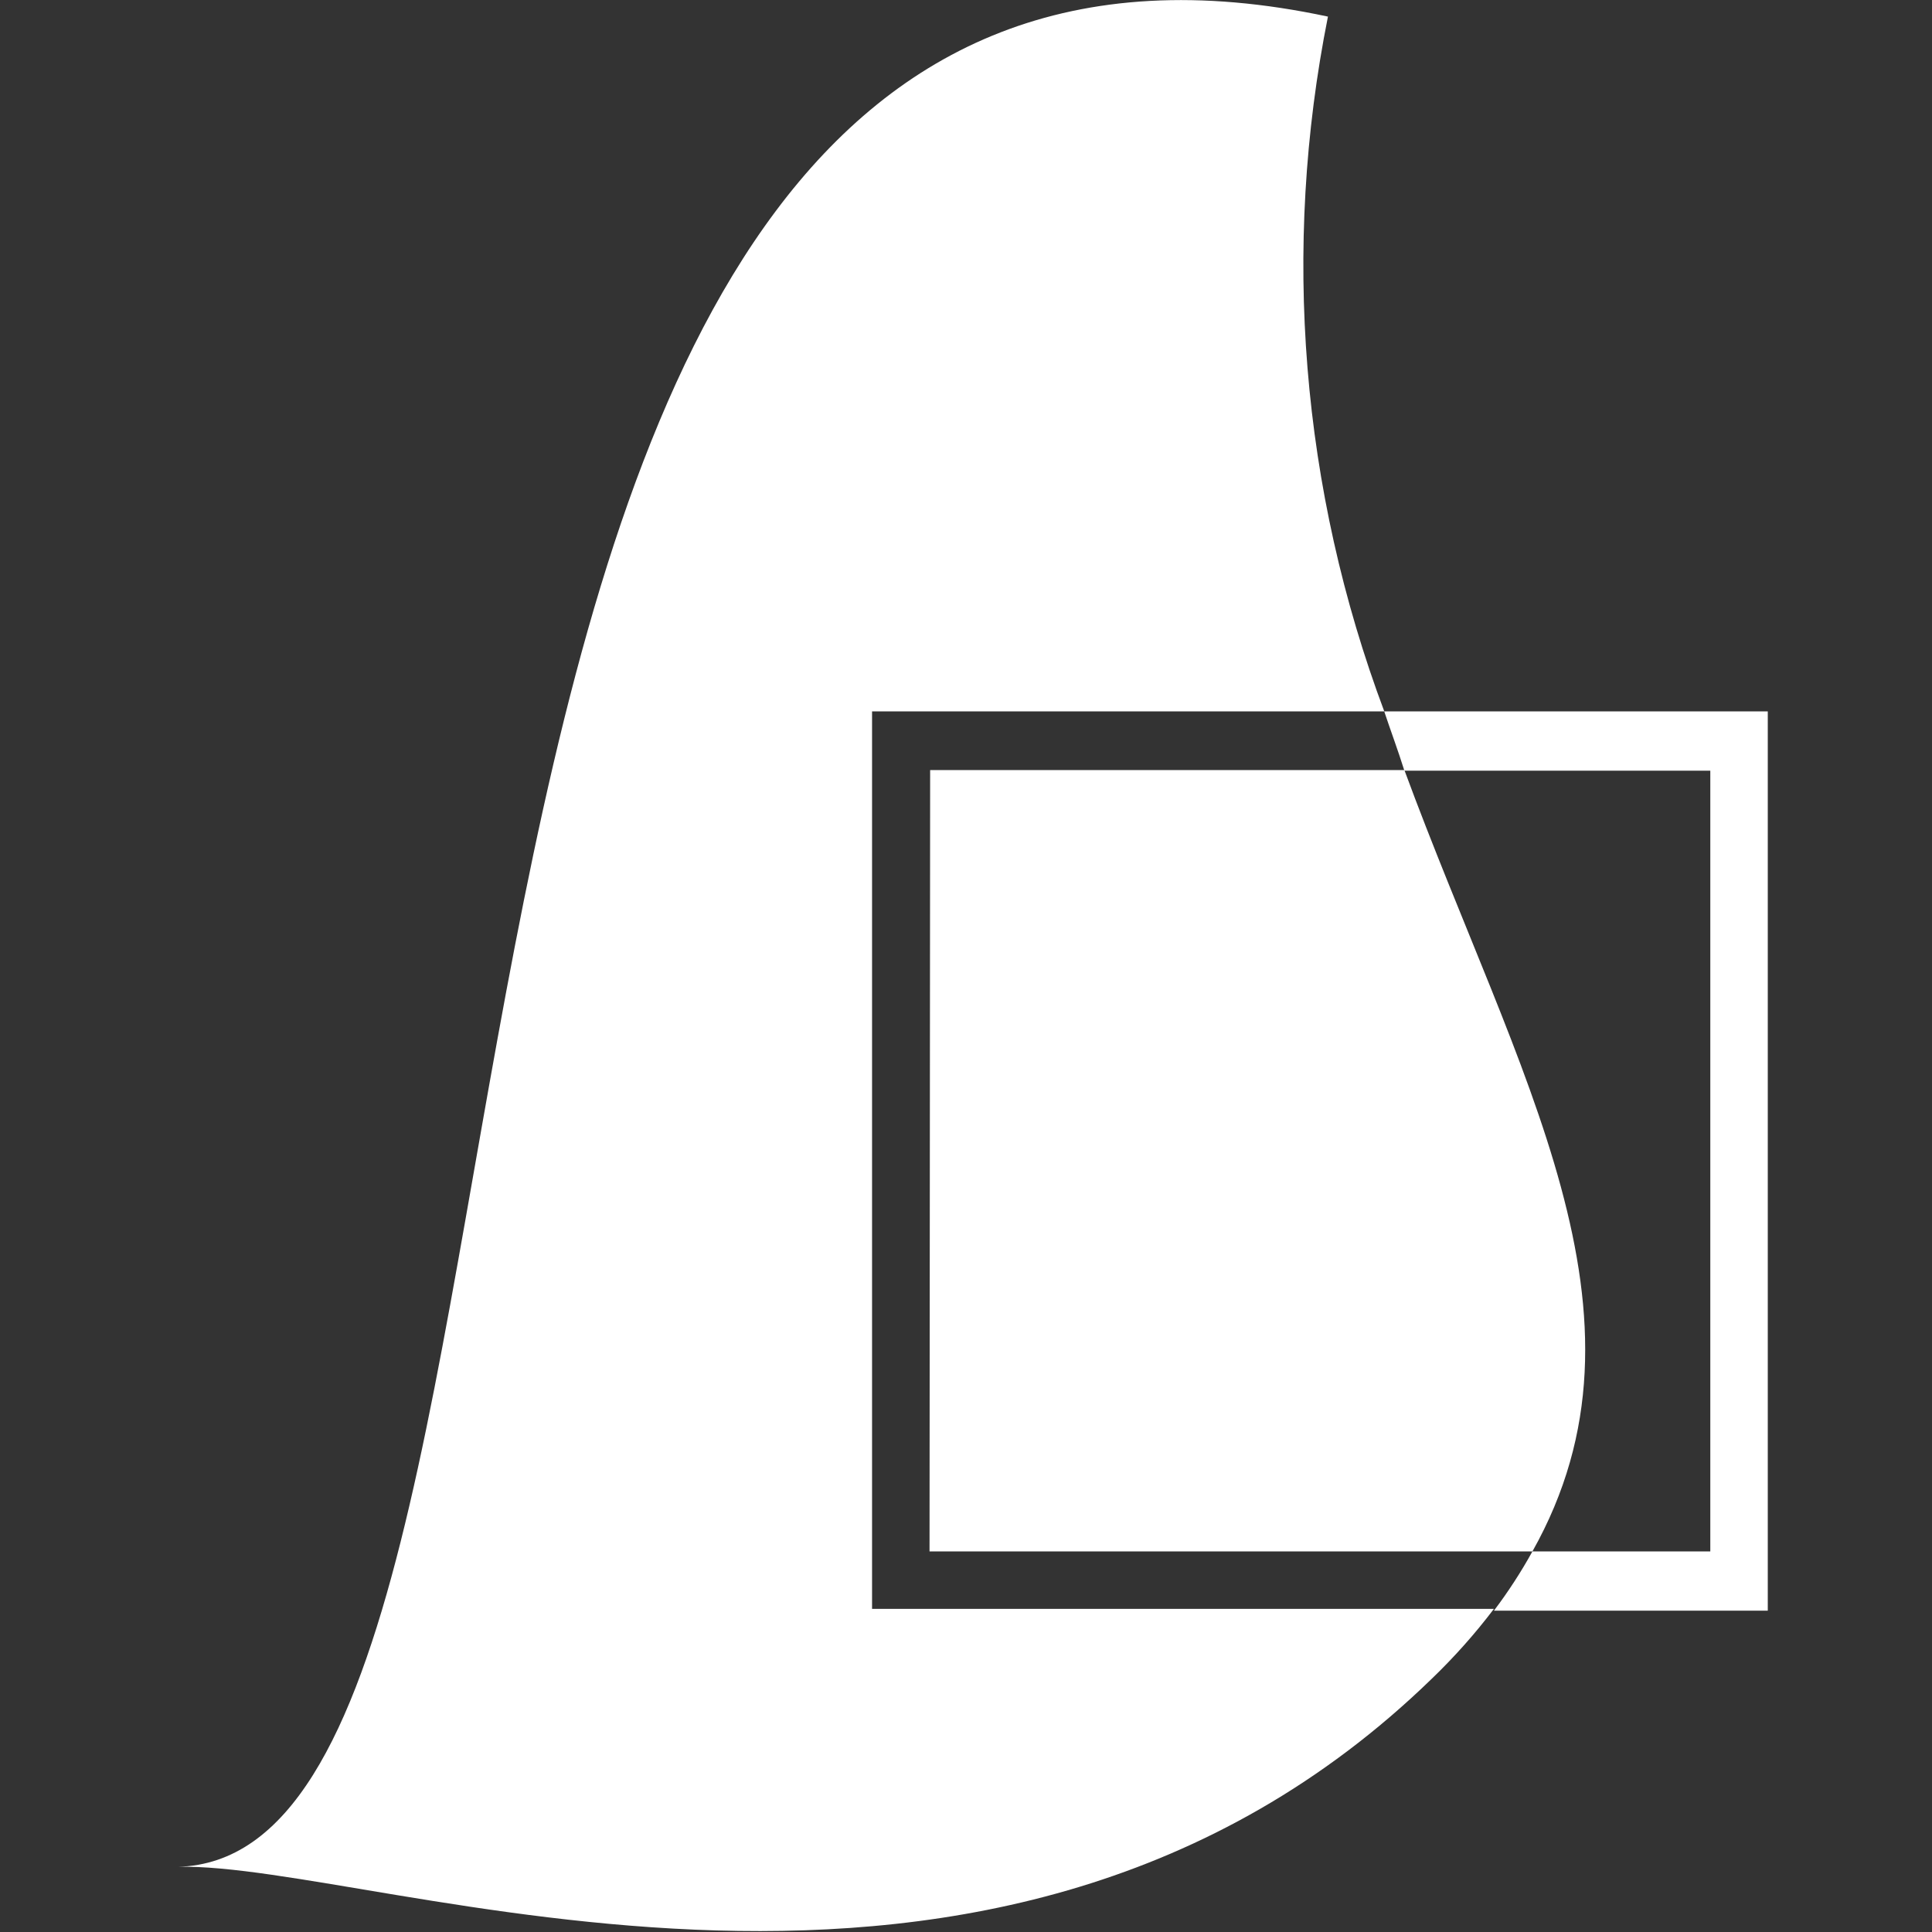 <svg fill="none" height="32" viewBox="0 0 32 32" width="32" xmlns="http://www.w3.org/2000/svg"><rect x="0" y="0" width="32" height="32" fill="#333333" stroke="none"/><g fill="#fff"><path d="m15.396 25.696h9.986c2.209-3.928-.245-7.855-2.121-12.941h-7.855z"/><path d="m14.444 11.783h8.484c-1.378-3.674-1.702-7.66-.933-11.508-17.085-3.653-11.665 30.458-19.049 30.645 3.348-.079 13.511 3.928 20.767-3.113.373-.359.718-.746 1.031-1.159h-10.3z"/><path d="m29.28 11.783h-6.353c.108.324.226.638.334.982h5.067v12.931h-2.946c-.189.342-.402.67-.638.982h4.536z"/></g></svg>